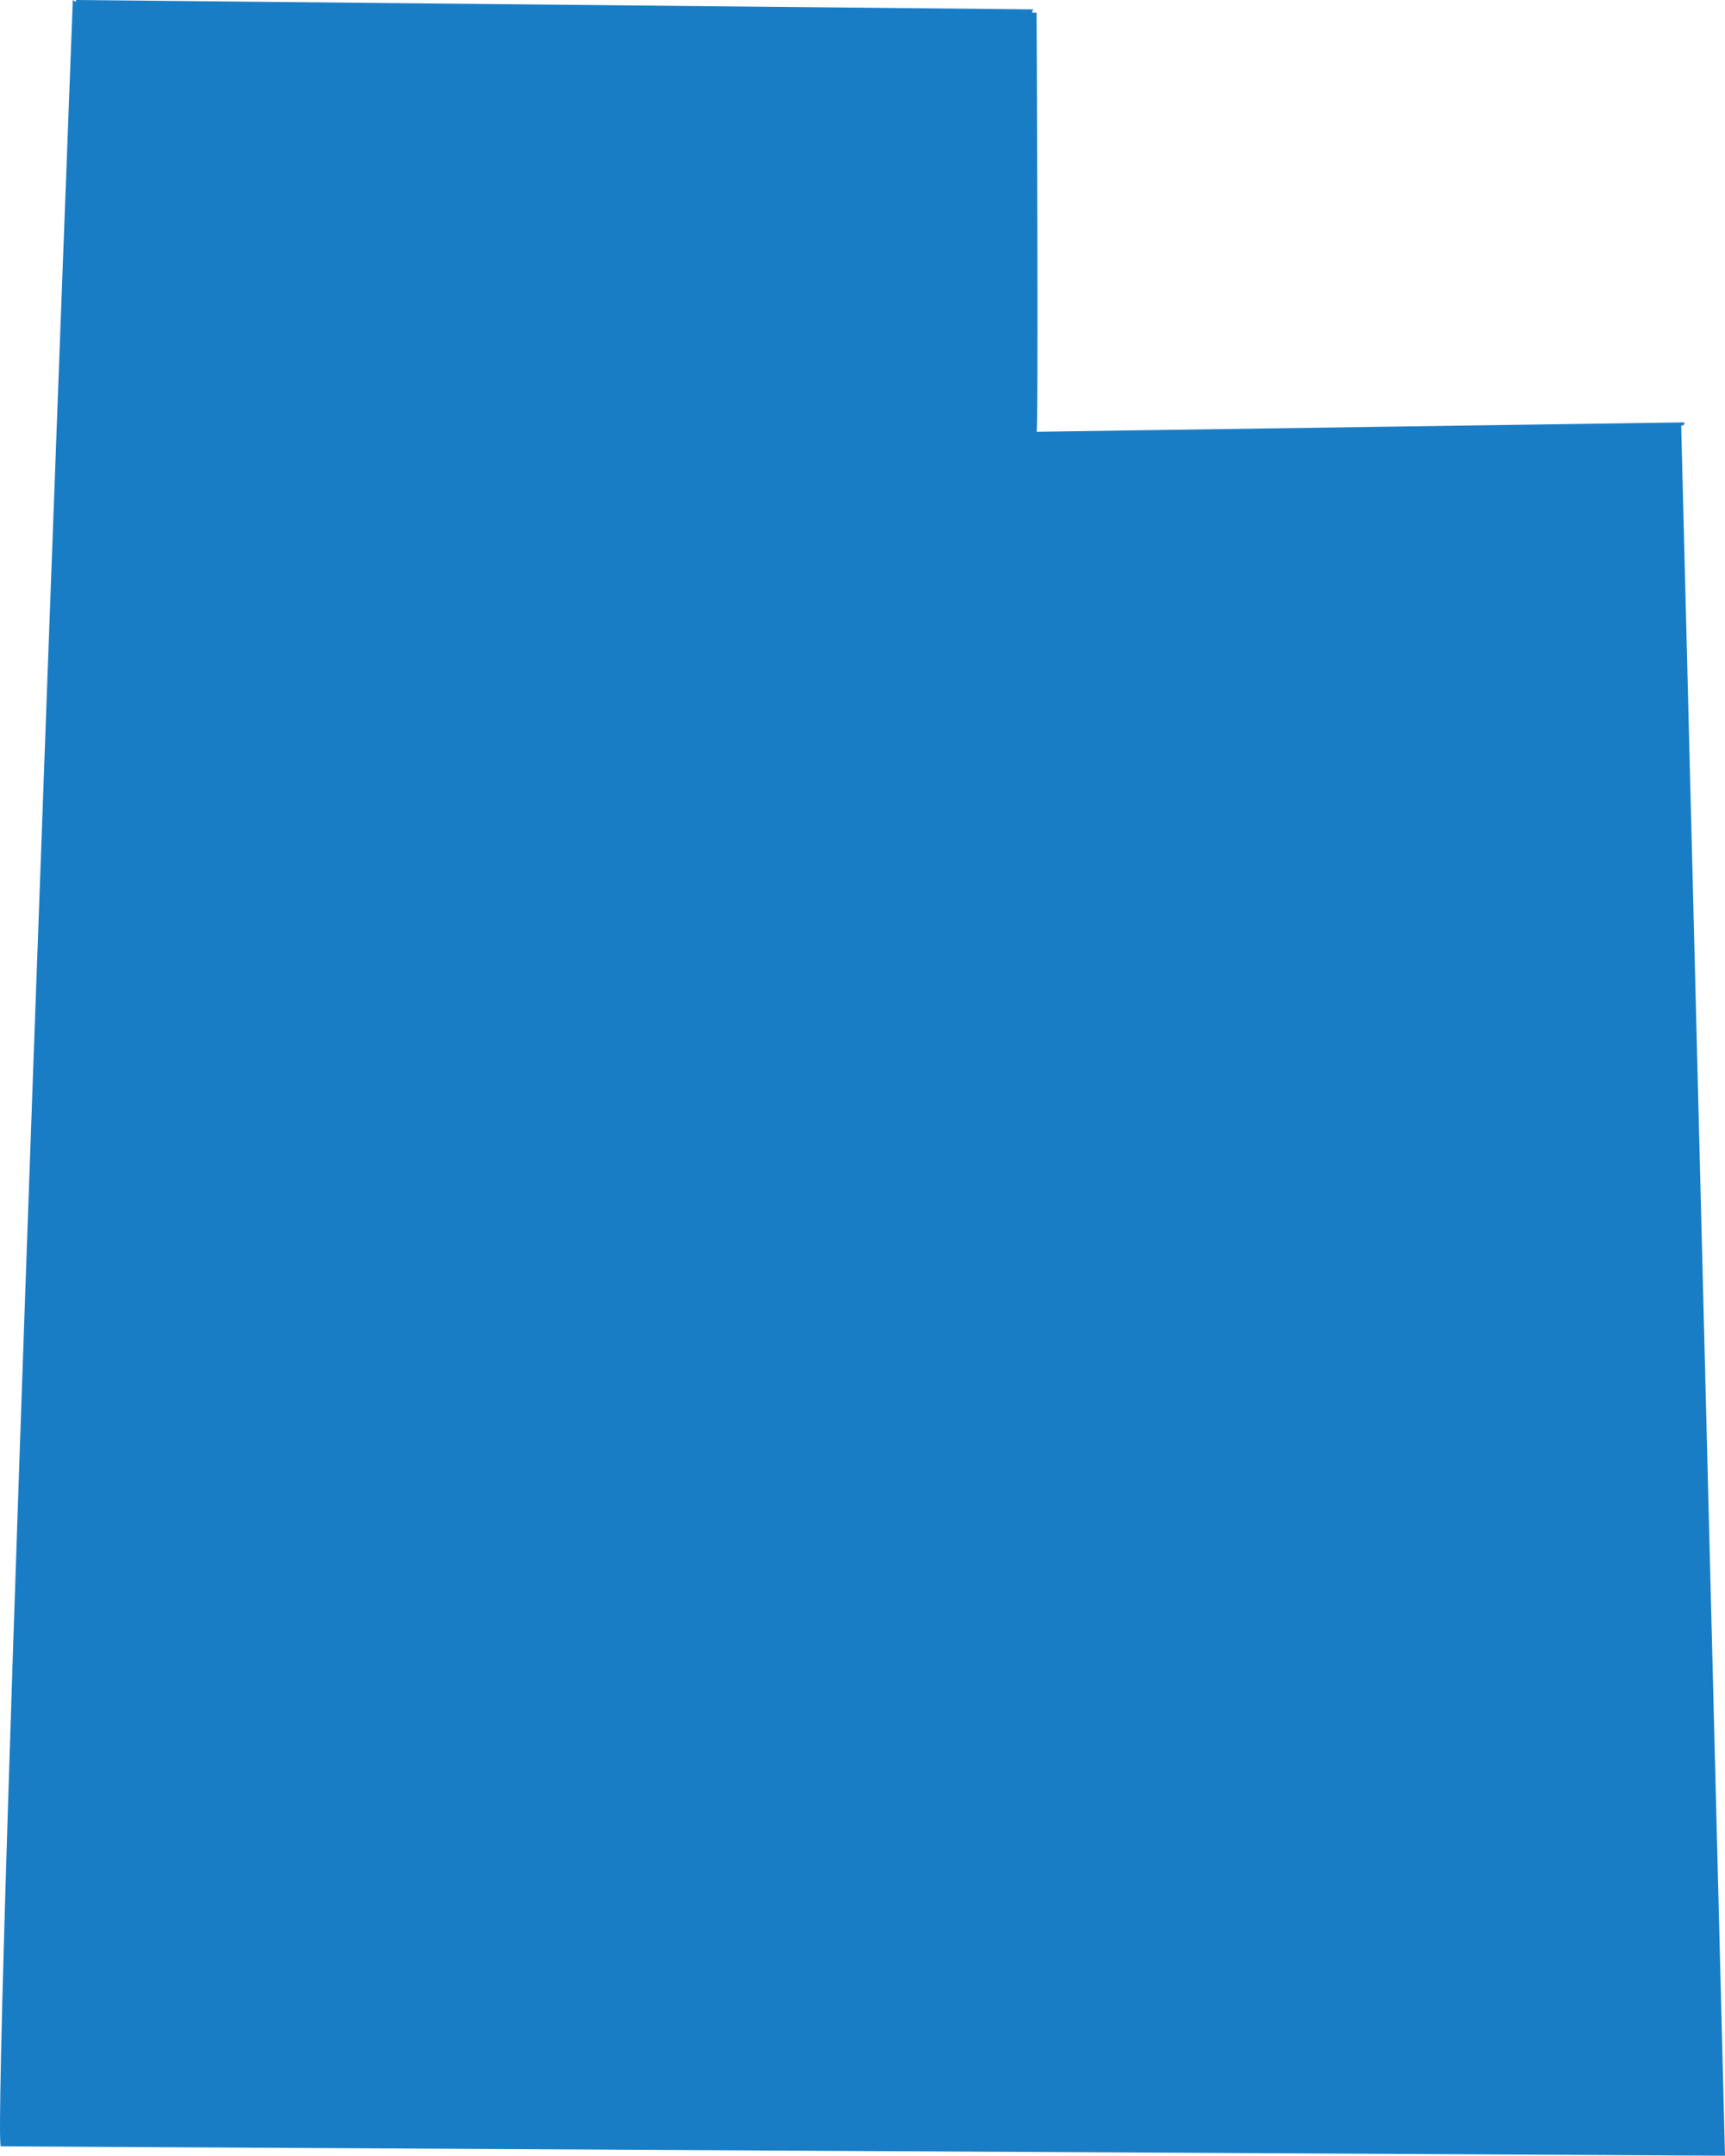 <?xml version="1.0" encoding="utf-8"?>
<!-- Generator: Adobe Illustrator 15.1.0, SVG Export Plug-In . SVG Version: 6.00 Build 0)  -->
<!DOCTYPE svg PUBLIC "-//W3C//DTD SVG 1.1//EN" "http://www.w3.org/Graphics/SVG/1.1/DTD/svg11.dtd">
<svg version="1.1" id="Layer_1" xmlns="http://www.w3.org/2000/svg" xmlns:xlink="http://www.w3.org/1999/xlink" x="0px" y="0px"
	 width="128.016px" height="160px" viewBox="0 0 128.016 160" enable-background="new 0 0 128.016 160" xml:space="preserve">
<path fill="#197DC6" d="M5.635,0c0.062,0.206-0.1,0.096-0.232,0c0,0-6.075,158.904-5.341,159.304c0,0,128.033,0.696,127.954,0.696
	l-3.252-128.418c0.176,0.018,0.253-0.06,0.232-0.232l-48.068,0.696c0.15-0.129,0-31.118,0-31.118
	c-0.345,0.06-0.422-0.016-0.232-0.231L5.635,0z"/>
</svg>

